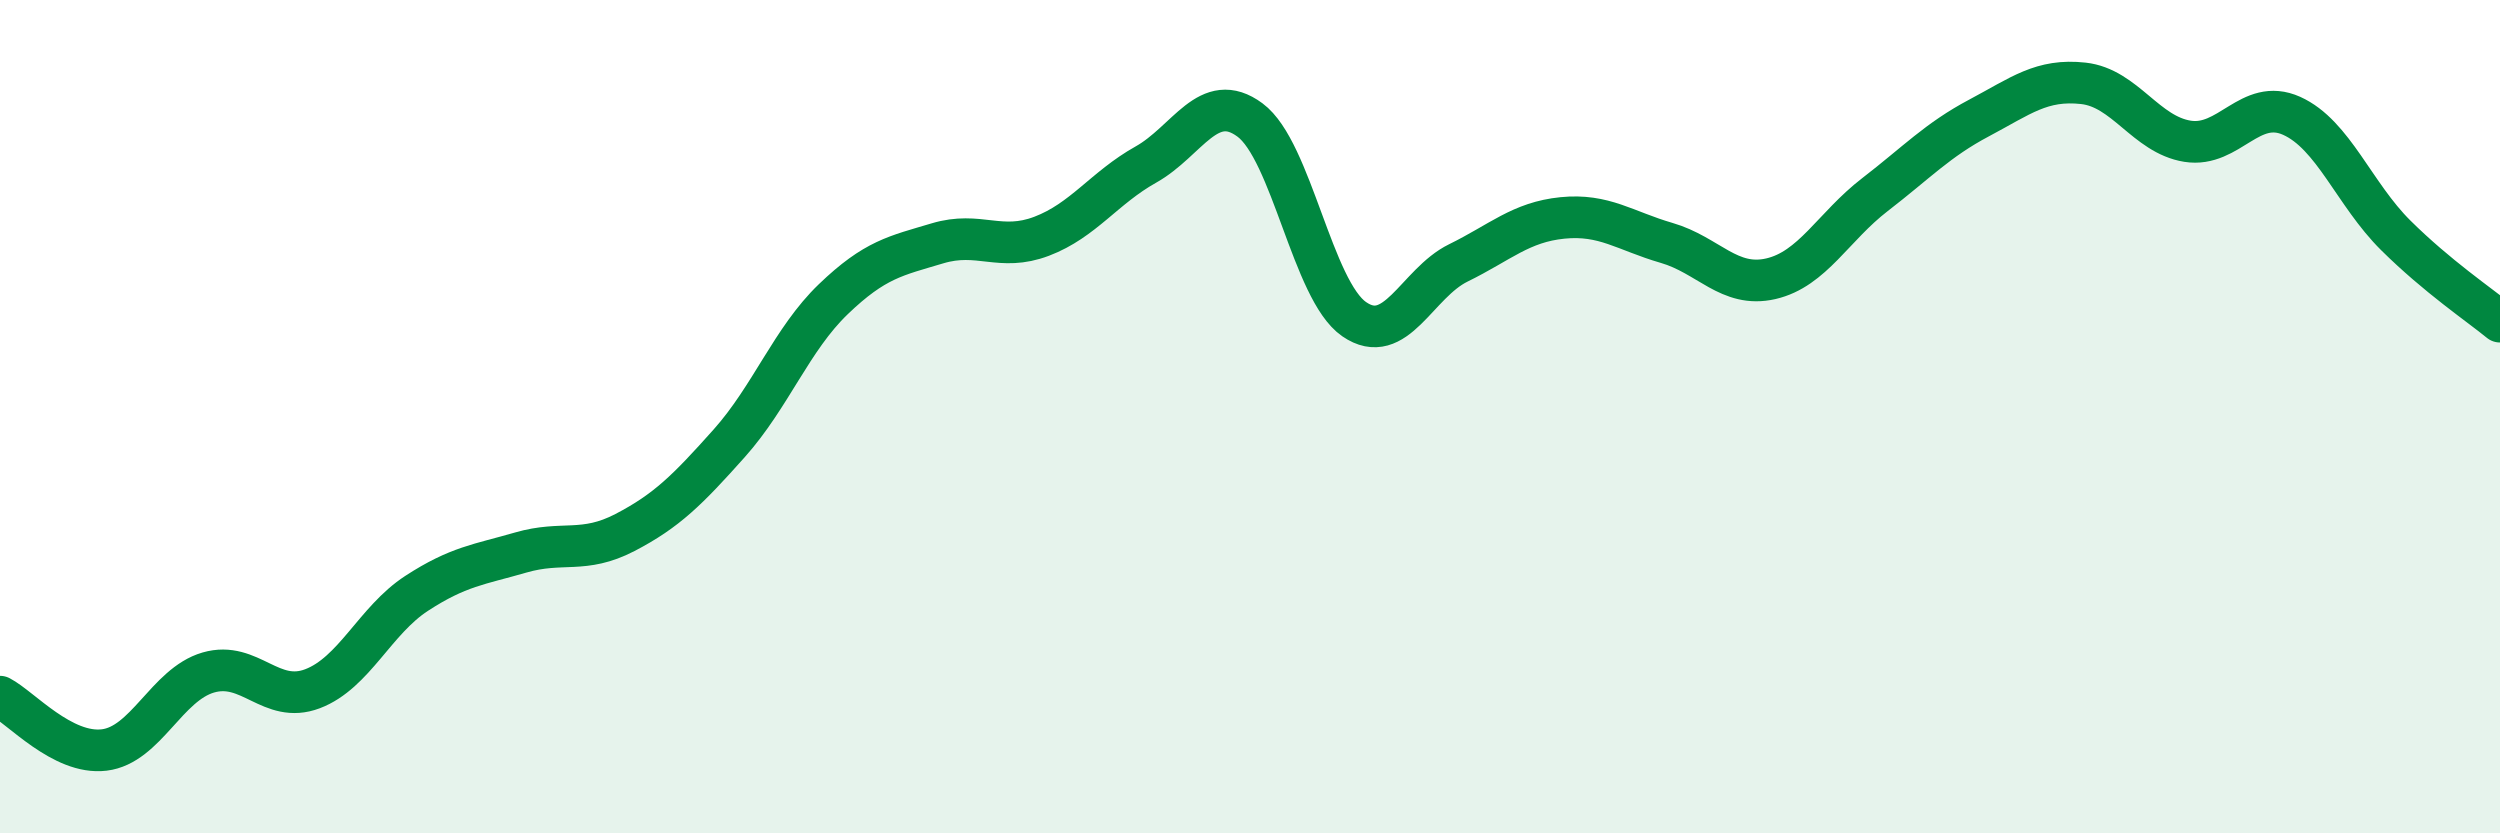 
    <svg width="60" height="20" viewBox="0 0 60 20" xmlns="http://www.w3.org/2000/svg">
      <path
        d="M 0,16.72 C 0.5,16.98 1.5,18.12 2.5,18 C 3.5,17.88 4,16.43 5,16.14 C 6,15.85 6.5,16.91 7.5,16.53 C 8.5,16.15 9,14.89 10,14.24 C 11,13.59 11.5,13.55 12.5,13.26 C 13.5,12.97 14,13.3 15,12.78 C 16,12.26 16.5,11.76 17.5,10.64 C 18.5,9.52 19,8.14 20,7.18 C 21,6.22 21.5,6.14 22.5,5.84 C 23.5,5.54 24,6.05 25,5.67 C 26,5.29 26.5,4.51 27.5,3.95 C 28.5,3.39 29,2.14 30,2.88 C 31,3.62 31.5,6.97 32.5,7.66 C 33.5,8.35 34,6.8 35,6.31 C 36,5.82 36.5,5.33 37.5,5.23 C 38.5,5.13 39,5.54 40,5.83 C 41,6.12 41.5,6.92 42.5,6.69 C 43.5,6.46 44,5.44 45,4.67 C 46,3.9 46.5,3.36 47.5,2.83 C 48.5,2.3 49,1.89 50,2 C 51,2.11 51.5,3.23 52.5,3.39 C 53.5,3.55 54,2.33 55,2.78 C 56,3.23 56.5,4.66 57.5,5.65 C 58.5,6.64 59.5,7.31 60,7.72L60 20L0 20Z"
        fill="#008740"
        opacity="0.1"
        stroke-linecap="round"
        stroke-linejoin="round"
      />
      <path
        d="M 0,16.72 C 0.5,16.98 1.5,18.12 2.5,18 C 3.5,17.88 4,16.43 5,16.14 C 6,15.85 6.5,16.91 7.5,16.53 C 8.5,16.15 9,14.89 10,14.24 C 11,13.59 11.5,13.55 12.5,13.26 C 13.5,12.97 14,13.3 15,12.78 C 16,12.26 16.5,11.76 17.5,10.64 C 18.5,9.52 19,8.14 20,7.18 C 21,6.22 21.5,6.14 22.5,5.84 C 23.5,5.54 24,6.05 25,5.67 C 26,5.29 26.5,4.51 27.5,3.95 C 28.5,3.39 29,2.14 30,2.88 C 31,3.62 31.5,6.97 32.5,7.66 C 33.5,8.35 34,6.8 35,6.31 C 36,5.82 36.5,5.33 37.5,5.23 C 38.5,5.13 39,5.54 40,5.83 C 41,6.12 41.5,6.92 42.5,6.69 C 43.5,6.46 44,5.44 45,4.67 C 46,3.9 46.5,3.36 47.5,2.83 C 48.5,2.3 49,1.89 50,2 C 51,2.11 51.5,3.23 52.5,3.39 C 53.5,3.55 54,2.33 55,2.78 C 56,3.23 56.5,4.66 57.5,5.65 C 58.5,6.64 59.5,7.31 60,7.72"
        stroke="#008740"
        stroke-width="1"
        fill="none"
        stroke-linecap="round"
        stroke-linejoin="round"
      />
    </svg>
  